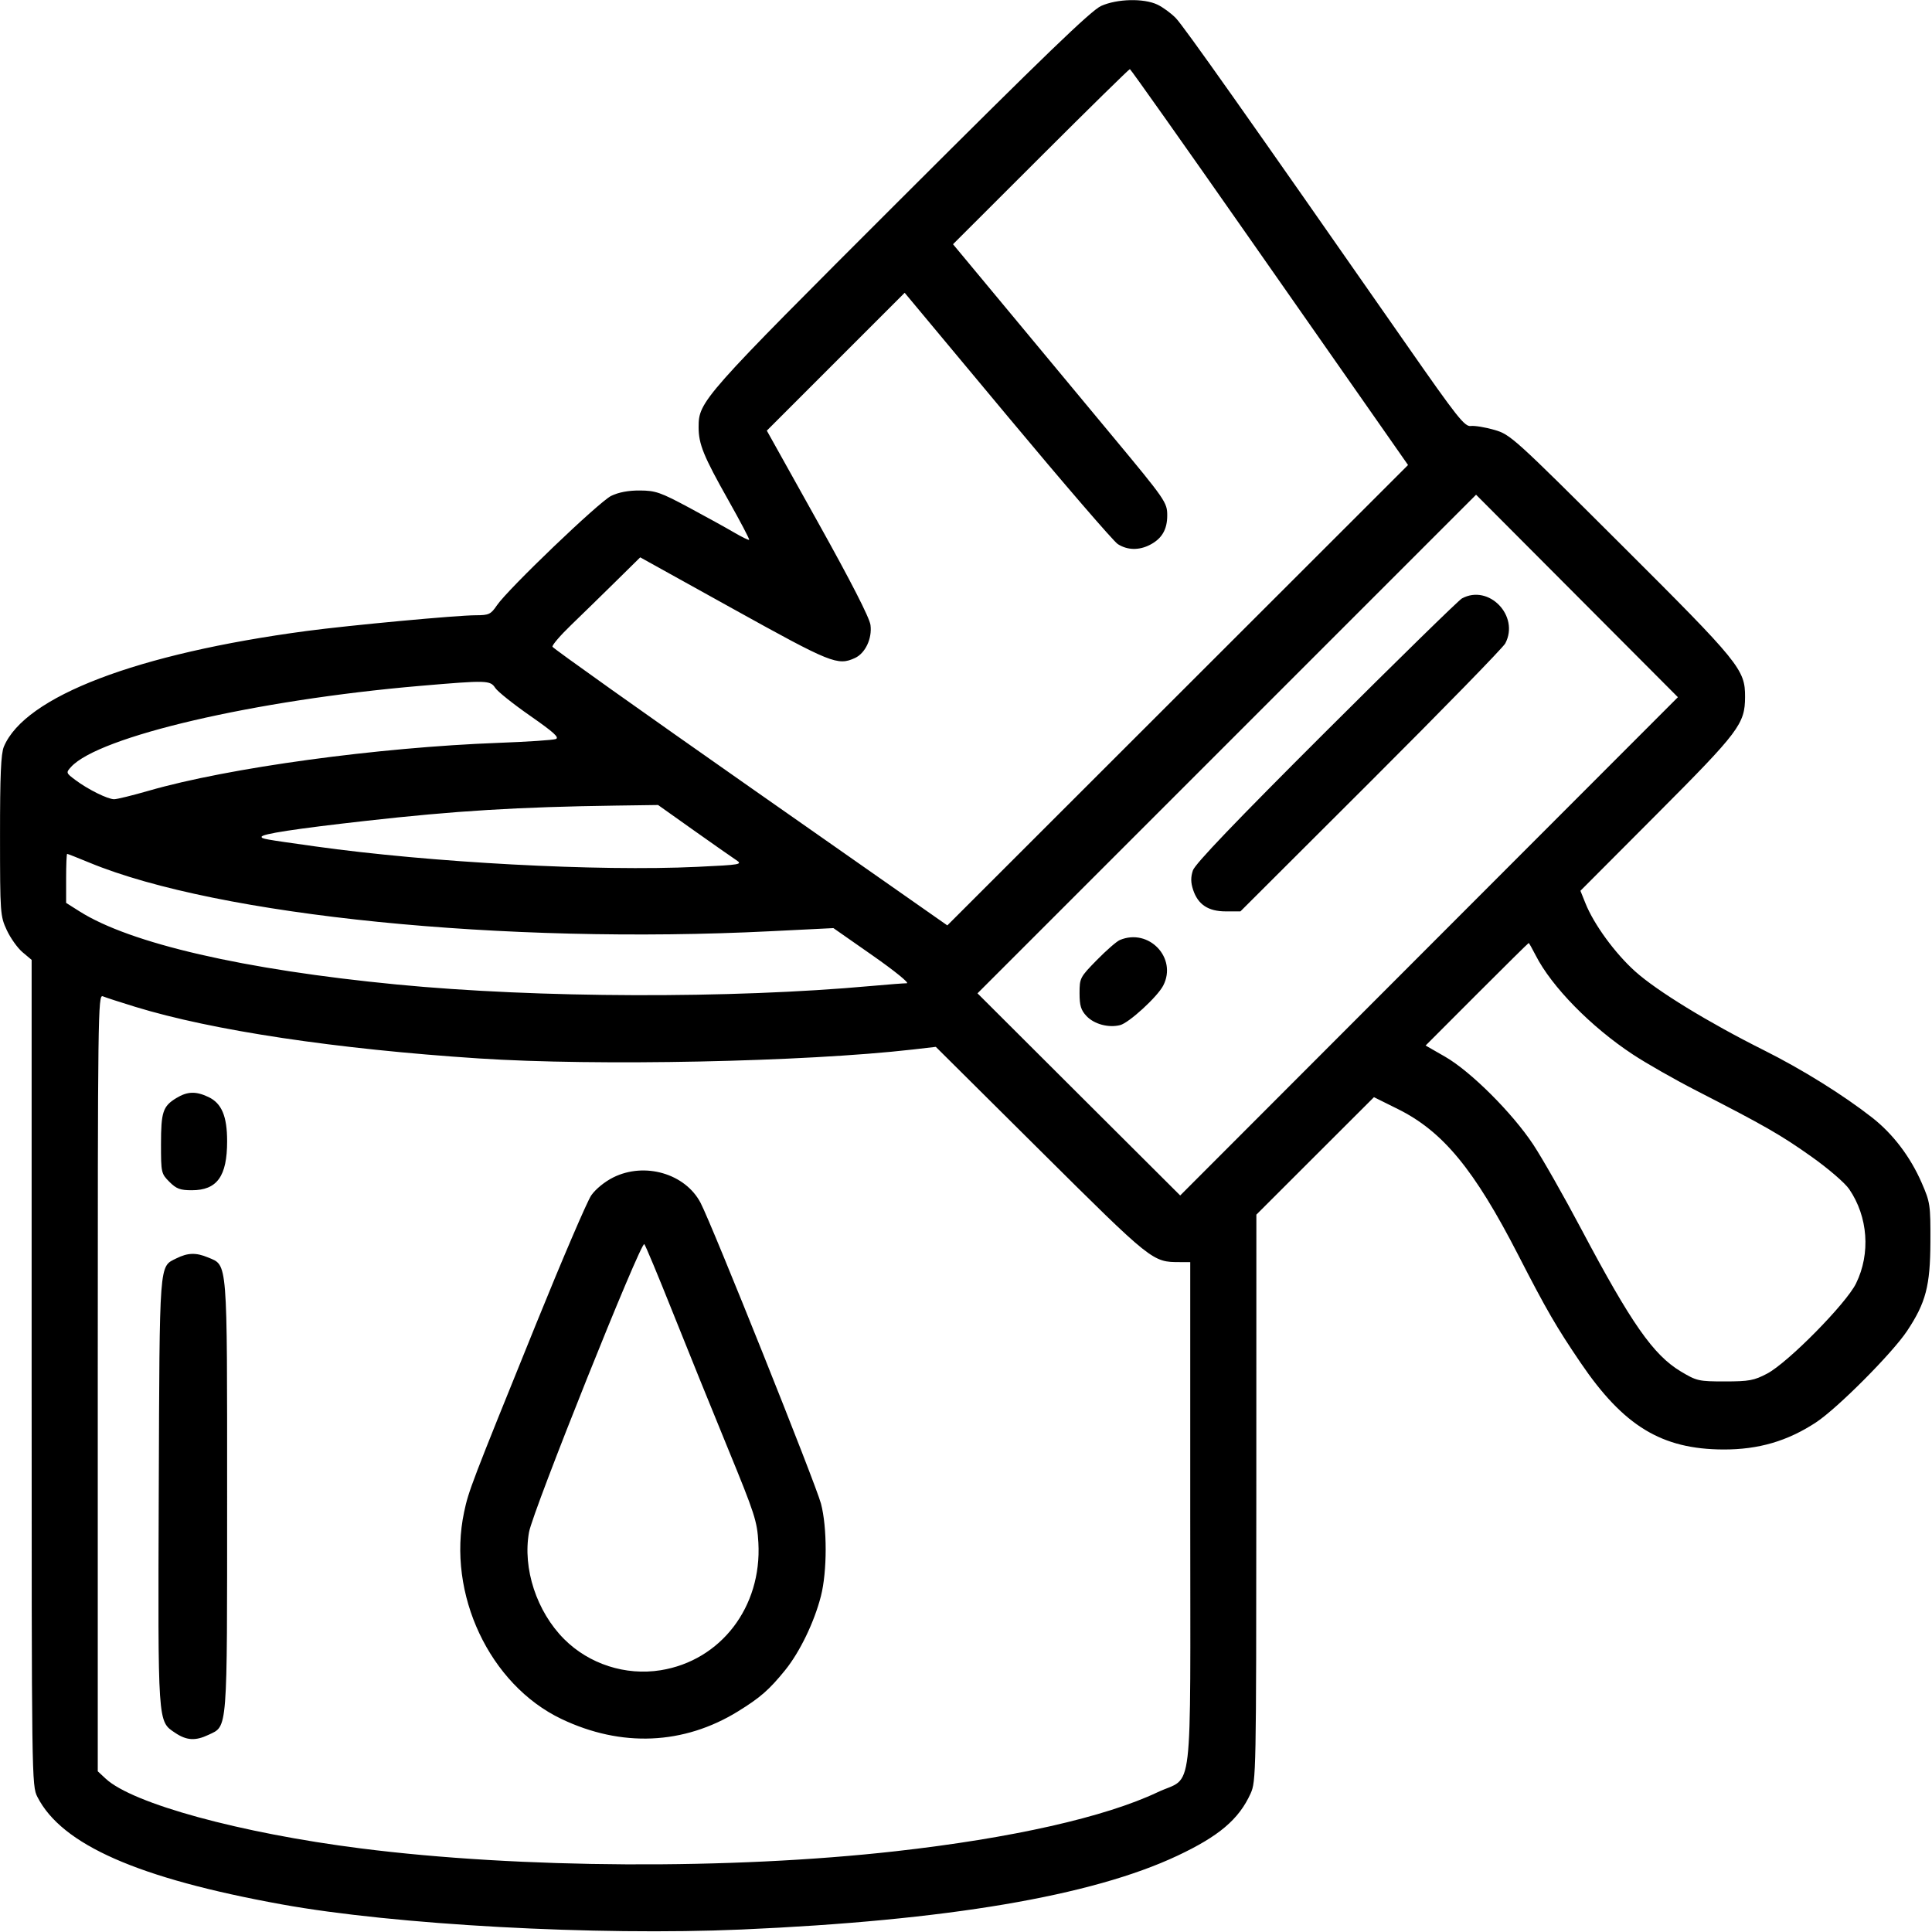 <?xml version="1.0" encoding="UTF-8"?> <svg xmlns="http://www.w3.org/2000/svg" width="75" height="75" viewBox="0 0 75 75" fill="none"> <path fill-rule="evenodd" clip-rule="evenodd" d="M42.745 0.231C42.36 0.404 40.546 2.152 34.958 7.734C27.247 15.437 27.12 15.579 27.12 16.582C27.12 17.241 27.31 17.707 28.273 19.415C28.739 20.241 29.103 20.934 29.082 20.955C29.062 20.976 28.8 20.848 28.501 20.673C28.202 20.497 27.408 20.059 26.737 19.699C25.639 19.111 25.447 19.044 24.839 19.041C24.394 19.038 24.014 19.11 23.726 19.25C23.257 19.479 19.723 22.863 19.291 23.498C19.051 23.85 18.981 23.883 18.471 23.884C17.734 23.885 13.572 24.273 11.91 24.494C5.317 25.373 0.969 27.034 0.15 28.986C0.036 29.259 0 30.095 0.001 32.446C0.002 35.465 0.009 35.562 0.264 36.109C0.408 36.419 0.684 36.805 0.877 36.967L1.228 37.262V53.29C1.228 69.113 1.231 69.323 1.452 69.756C2.4 71.614 5.363 72.918 10.938 73.928C15.307 74.721 23.142 75.149 28.778 74.904C36.752 74.557 42.381 73.604 45.703 72.041C47.324 71.278 48.094 70.624 48.547 69.626C48.762 69.153 48.767 68.852 48.77 58.146L48.772 47.152L51.054 44.872L53.337 42.592L54.263 43.052C56.012 43.919 57.229 45.395 58.936 48.717C60.037 50.859 60.415 51.511 61.359 52.902C63.029 55.361 64.506 56.259 66.899 56.269C68.263 56.274 69.391 55.944 70.497 55.217C71.328 54.671 73.463 52.527 74.035 51.664C74.761 50.569 74.931 49.921 74.938 48.214C74.944 46.771 74.929 46.674 74.601 45.92C74.162 44.91 73.488 44.022 72.682 43.389C71.556 42.507 69.962 41.514 68.471 40.768C66.317 39.69 64.326 38.471 63.482 37.714C62.697 37.011 61.873 35.882 61.546 35.063L61.352 34.58L64.32 31.603C67.513 28.401 67.739 28.101 67.743 27.059C67.748 25.989 67.545 25.74 62.922 21.131C58.755 16.977 58.634 16.867 58.008 16.687C57.655 16.585 57.244 16.518 57.096 16.537C56.857 16.569 56.573 16.209 54.609 13.392C48.34 4.4 45.945 1.009 45.643 0.7C45.459 0.512 45.139 0.278 44.931 0.179C44.4 -0.073 43.366 -0.048 42.745 0.231ZM48.493 9.232C51.01 12.832 53.427 16.288 53.865 16.914L54.66 18.052L45.717 26.988L36.775 35.924L29.13 30.57C24.925 27.625 21.467 25.167 21.447 25.107C21.426 25.047 21.752 24.666 22.172 24.262C22.592 23.857 23.367 23.101 23.894 22.581L24.853 21.636L28.489 23.653C32.264 25.747 32.518 25.85 33.187 25.545C33.591 25.361 33.862 24.785 33.792 24.262C33.755 23.98 33.037 22.577 31.751 20.272L29.768 16.717L32.443 14.041L35.119 11.366L39.104 16.146C41.296 18.775 43.226 21.014 43.392 21.121C43.763 21.36 44.215 21.371 44.642 21.15C45.103 20.912 45.312 20.556 45.312 20.012C45.312 19.506 45.252 19.418 43.167 16.909C42.759 16.417 41.204 14.545 39.711 12.748L36.996 9.481L40.401 6.08C42.273 4.21 43.831 2.681 43.862 2.683C43.892 2.686 45.977 5.632 48.493 9.232ZM55.475 36.736L45.815 46.408L41.88 42.485L37.946 38.561L47.624 28.883L57.301 19.205L61.219 23.135L65.136 27.065L55.475 36.736ZM56.752 23.231C56.629 23.297 54.256 25.619 51.478 28.389C47.977 31.881 46.391 33.538 46.308 33.789C46.221 34.052 46.223 34.258 46.316 34.541C46.506 35.116 46.905 35.38 47.585 35.38H48.153L53.214 30.329C55.997 27.552 58.346 25.143 58.434 24.978C58.999 23.911 57.797 22.663 56.752 23.231ZM19.226 26.706C19.318 26.846 19.928 27.333 20.583 27.789C21.503 28.431 21.728 28.635 21.573 28.69C21.463 28.73 20.469 28.796 19.364 28.837C14.661 29.012 8.865 29.804 5.778 30.695C5.148 30.877 4.542 31.026 4.432 31.026C4.183 31.027 3.412 30.645 2.923 30.277C2.562 30.007 2.558 29.994 2.755 29.776C3.826 28.59 9.906 27.176 16.295 26.627C18.907 26.403 19.03 26.406 19.226 26.706ZM26.922 32.227C27.68 32.764 28.423 33.285 28.575 33.385C28.838 33.558 28.767 33.571 27.065 33.651C23.209 33.834 16.721 33.486 12.221 32.855C10.225 32.575 10.156 32.563 10.156 32.485C10.156 32.374 11.465 32.174 14.174 31.869C17.676 31.475 20.107 31.326 23.906 31.273L25.546 31.25L26.922 32.227ZM3.472 33.488C8.466 35.552 19.563 36.669 29.918 36.15L32.353 36.029L33.884 37.099C34.733 37.693 35.32 38.17 35.202 38.17C35.085 38.17 34.462 38.218 33.817 38.276C28.364 38.772 20.884 38.749 15.402 38.218C9.47 37.644 5.051 36.625 3.085 35.378L2.567 35.05V34.098C2.567 33.575 2.585 33.147 2.607 33.147C2.63 33.147 3.019 33.301 3.472 33.488ZM43.471 36.492C43.348 36.544 42.946 36.894 42.578 37.27C41.927 37.934 41.908 37.97 41.908 38.555C41.908 39.037 41.962 39.213 42.177 39.442C42.474 39.758 43.031 39.908 43.482 39.795C43.826 39.709 44.931 38.696 45.156 38.26C45.711 37.187 44.596 36.017 43.471 36.492ZM59.612 37.081C60.233 38.303 61.763 39.864 63.386 40.933C63.911 41.28 65.019 41.911 65.848 42.336C68.514 43.704 69.125 44.054 70.318 44.899C70.971 45.362 71.62 45.92 71.785 46.162C72.517 47.233 72.621 48.66 72.052 49.822C71.669 50.605 69.408 52.898 68.599 53.324C68.091 53.591 67.901 53.626 66.96 53.627C65.941 53.627 65.867 53.61 65.244 53.237C64.181 52.598 63.327 51.377 61.392 47.726C60.714 46.444 59.871 44.963 59.521 44.433C58.704 43.199 57.096 41.596 56.103 41.024L55.342 40.587L57.329 38.597C58.422 37.503 59.329 36.607 59.344 36.607C59.358 36.607 59.479 36.821 59.612 37.081ZM5.246 39.084C8.243 40.004 13.038 40.724 18.583 41.088C23.167 41.389 31.232 41.223 35.435 40.742L36.328 40.639L40.402 44.687C44.734 48.991 44.74 48.995 45.8 48.995H46.205V58.802C46.205 70.117 46.347 68.908 44.943 69.572C42.889 70.544 39.278 71.358 34.766 71.865C28.383 72.583 20.183 72.54 14.007 71.755C9.33 71.162 5.141 70.016 4.102 69.047L3.795 68.761V53.676C3.795 39.353 3.804 38.596 3.99 38.676C4.097 38.721 4.662 38.905 5.246 39.084ZM6.843 42.628C6.323 42.945 6.25 43.167 6.25 44.421C6.25 45.523 6.259 45.561 6.576 45.879C6.847 46.15 6.994 46.205 7.444 46.205C8.428 46.205 8.817 45.665 8.817 44.301C8.817 43.331 8.605 42.83 8.094 42.587C7.604 42.354 7.275 42.365 6.843 42.628ZM23.807 45.707C23.475 45.872 23.12 46.162 22.952 46.404C22.794 46.633 21.831 48.878 20.811 51.395C18.276 57.65 18.192 57.872 18.016 58.701C17.344 61.87 19.004 65.397 21.793 66.729C24.121 67.84 26.544 67.735 28.653 66.433C29.514 65.901 29.858 65.6 30.474 64.842C31.047 64.136 31.608 62.976 31.868 61.961C32.113 61.003 32.114 59.292 31.87 58.37C31.664 57.595 27.647 47.557 27.197 46.696C26.604 45.559 25.027 45.099 23.807 45.707ZM26.11 50.929C26.669 52.33 27.635 54.715 28.258 56.23C29.304 58.778 29.393 59.052 29.44 59.887C29.58 62.382 27.982 64.465 25.643 64.839C24.283 65.056 22.87 64.6 21.902 63.632C20.833 62.563 20.283 60.888 20.537 59.477C20.685 58.653 24.884 48.164 25.012 48.297C25.057 48.343 25.551 49.528 26.11 50.929ZM6.847 48.85C6.172 49.187 6.197 48.855 6.163 57.879C6.13 66.986 6.118 66.81 6.797 67.267C7.243 67.567 7.584 67.588 8.094 67.346C8.844 66.99 8.817 67.337 8.817 58.092C8.817 48.803 8.844 49.135 8.076 48.814C7.61 48.62 7.291 48.629 6.847 48.85Z" fill="black"></path> </svg> 